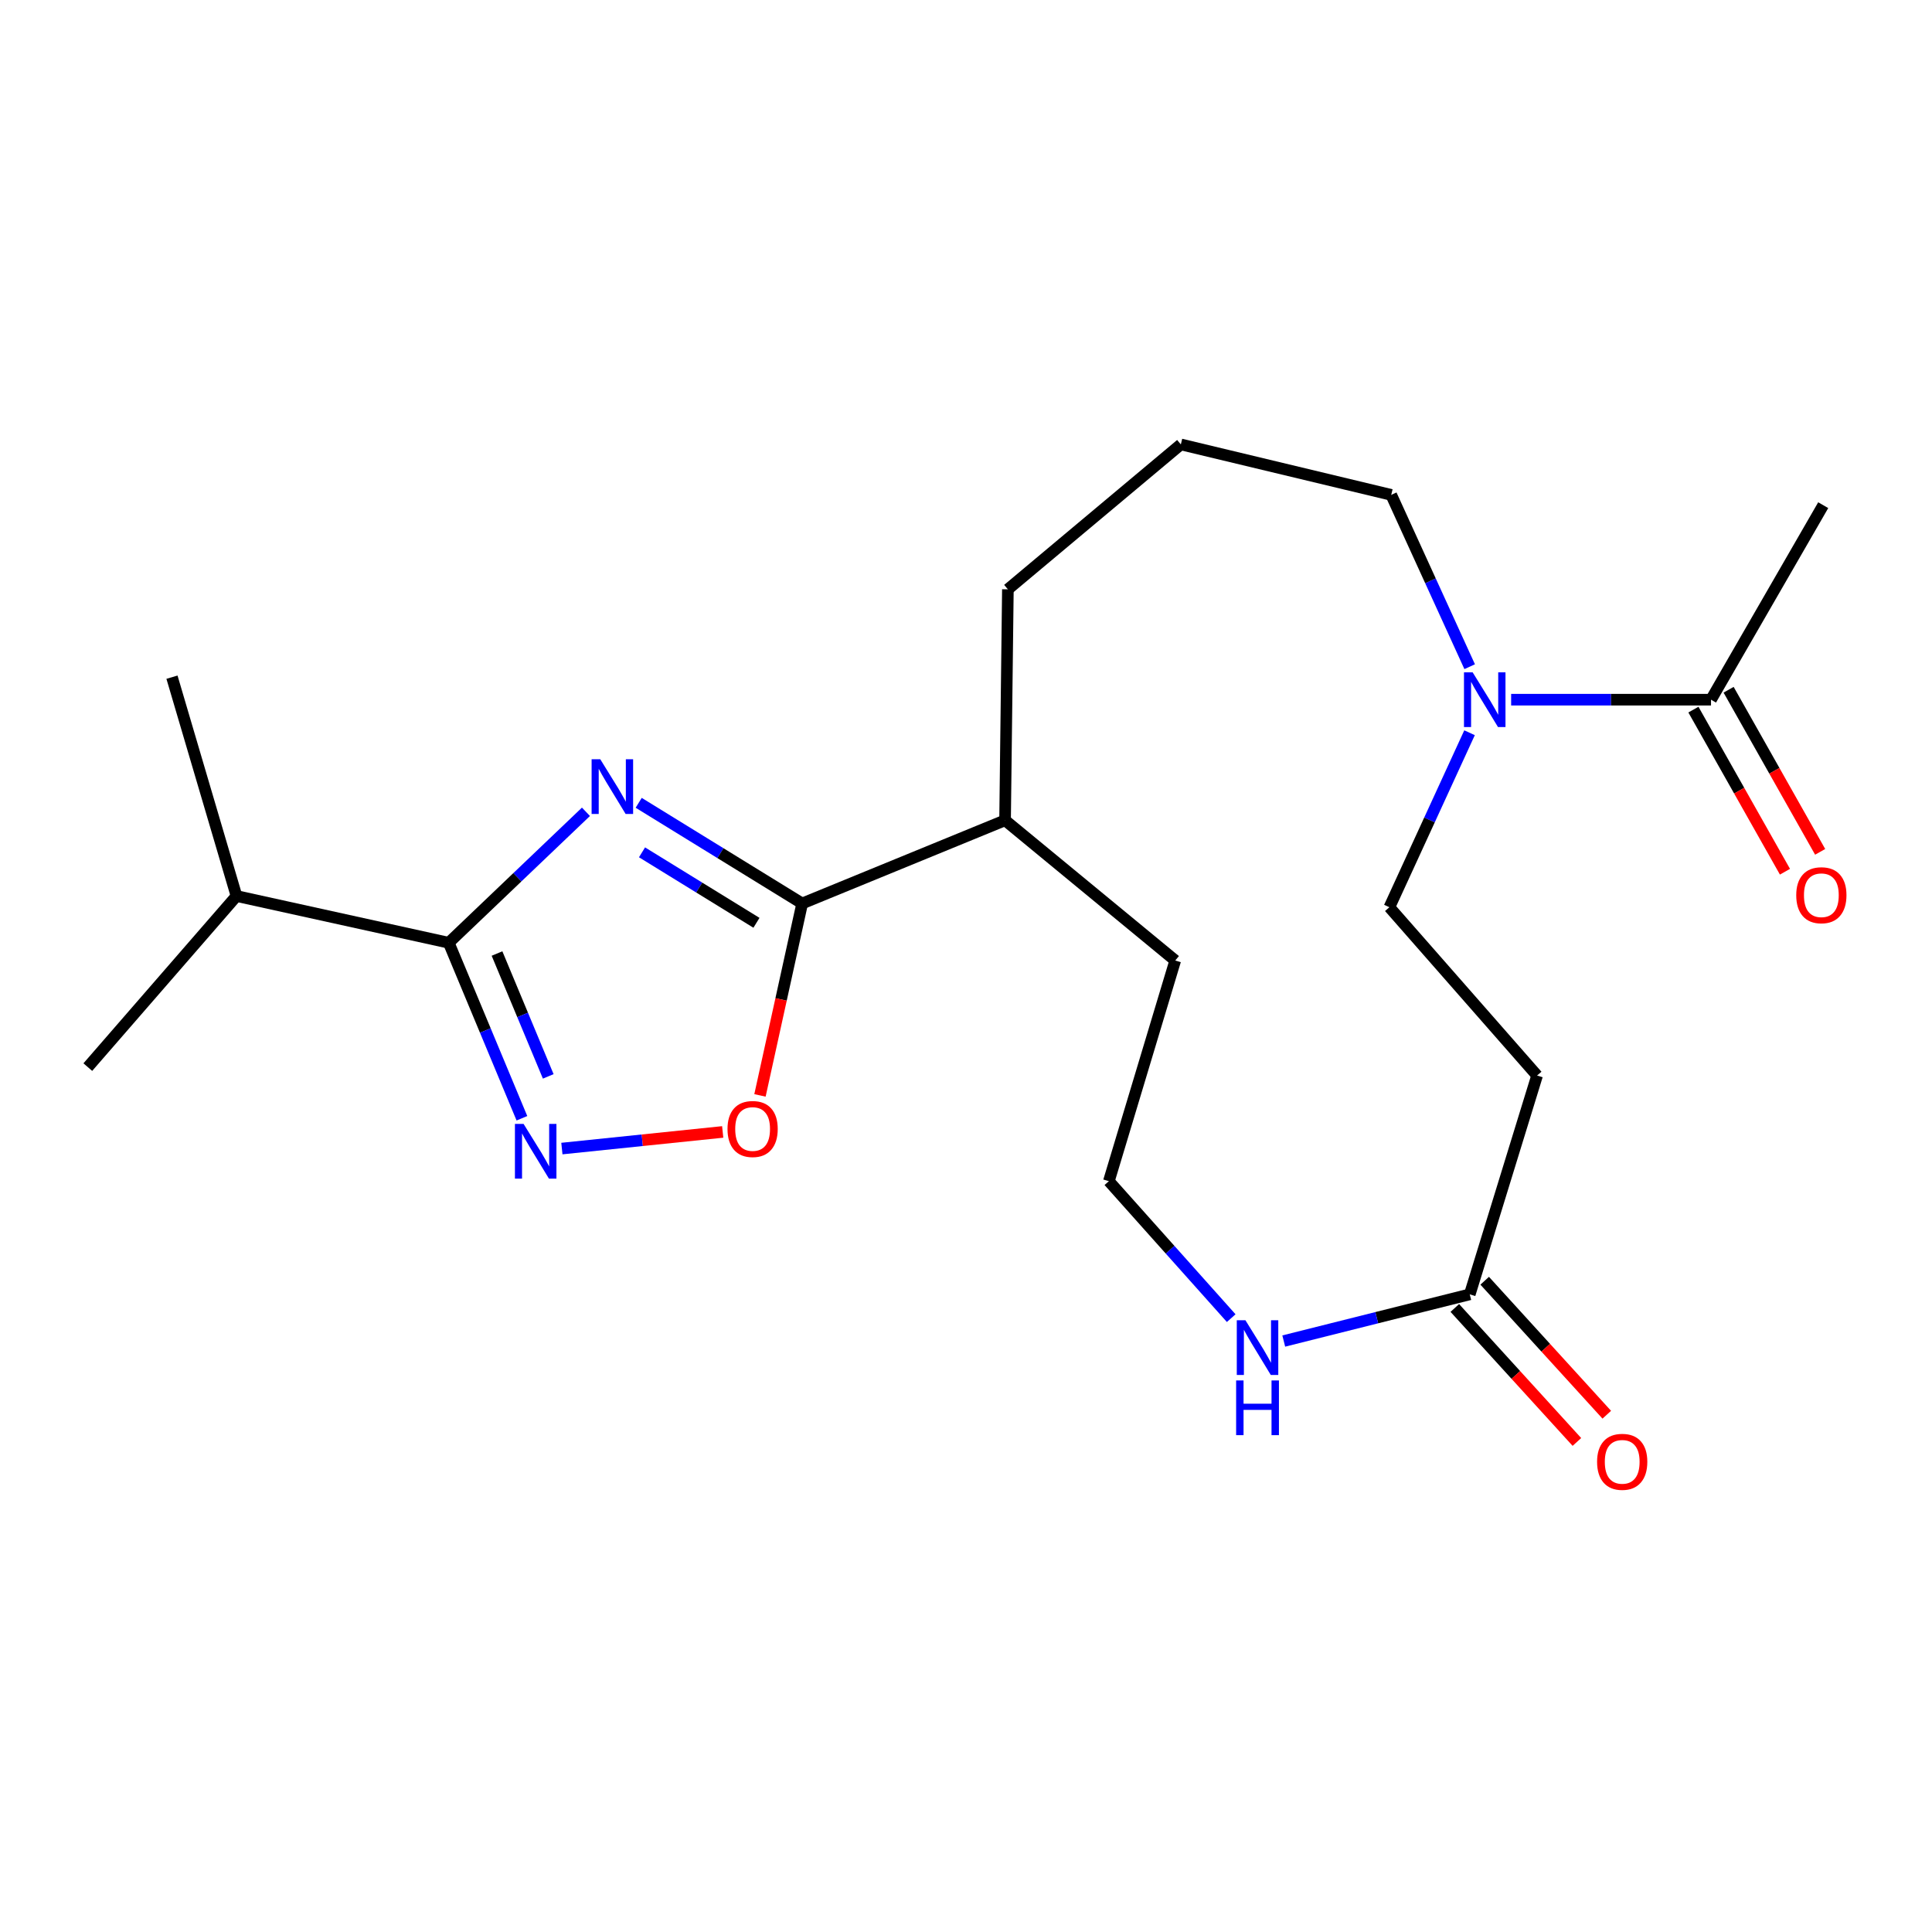 <?xml version='1.0' encoding='iso-8859-1'?>
<svg version='1.1' baseProfile='full'
              xmlns='http://www.w3.org/2000/svg'
                      xmlns:rdkit='http://www.rdkit.org/xml'
                      xmlns:xlink='http://www.w3.org/1999/xlink'
                  xml:space='preserve'
width='1000px' height='1000px' viewBox='0 0 1000 1000'>
<!-- END OF HEADER -->
<rect style='opacity:1.0;fill:#FFFFFF;stroke:none' width='1000' height='1000' x='0' y='0'> </rect>
<path class='bond-0' d='M 303.291,420.188 L 267.778,454.078' style='fill:none;fill-rule:evenodd;stroke:#0000FF;stroke-width:6px;stroke-linecap:butt;stroke-linejoin:miter;stroke-opacity:1' />
<path class='bond-0' d='M 267.778,454.078 L 232.264,487.969' style='fill:none;fill-rule:evenodd;stroke:#000000;stroke-width:6px;stroke-linecap:butt;stroke-linejoin:miter;stroke-opacity:1' />
<path class='bond-1' d='M 330.582,415.535 L 372.893,441.588' style='fill:none;fill-rule:evenodd;stroke:#0000FF;stroke-width:6px;stroke-linecap:butt;stroke-linejoin:miter;stroke-opacity:1' />
<path class='bond-1' d='M 372.893,441.588 L 415.204,467.641' style='fill:none;fill-rule:evenodd;stroke:#000000;stroke-width:6px;stroke-linecap:butt;stroke-linejoin:miter;stroke-opacity:1' />
<path class='bond-1' d='M 332.306,441.165 L 361.924,459.402' style='fill:none;fill-rule:evenodd;stroke:#0000FF;stroke-width:6px;stroke-linecap:butt;stroke-linejoin:miter;stroke-opacity:1' />
<path class='bond-1' d='M 361.924,459.402 L 391.541,477.639' style='fill:none;fill-rule:evenodd;stroke:#000000;stroke-width:6px;stroke-linecap:butt;stroke-linejoin:miter;stroke-opacity:1' />
<path class='bond-2' d='M 232.264,487.969 L 251.204,533.391' style='fill:none;fill-rule:evenodd;stroke:#000000;stroke-width:6px;stroke-linecap:butt;stroke-linejoin:miter;stroke-opacity:1' />
<path class='bond-2' d='M 251.204,533.391 L 270.144,578.813' style='fill:none;fill-rule:evenodd;stroke:#0000FF;stroke-width:6px;stroke-linecap:butt;stroke-linejoin:miter;stroke-opacity:1' />
<path class='bond-2' d='M 257.255,493.544 L 270.513,525.339' style='fill:none;fill-rule:evenodd;stroke:#000000;stroke-width:6px;stroke-linecap:butt;stroke-linejoin:miter;stroke-opacity:1' />
<path class='bond-2' d='M 270.513,525.339 L 283.771,557.135' style='fill:none;fill-rule:evenodd;stroke:#0000FF;stroke-width:6px;stroke-linecap:butt;stroke-linejoin:miter;stroke-opacity:1' />
<path class='bond-13' d='M 232.264,487.969 L 122.408,463.782' style='fill:none;fill-rule:evenodd;stroke:#000000;stroke-width:6px;stroke-linecap:butt;stroke-linejoin:miter;stroke-opacity:1' />
<path class='bond-3' d='M 415.204,467.641 L 404.281,517.31' style='fill:none;fill-rule:evenodd;stroke:#000000;stroke-width:6px;stroke-linecap:butt;stroke-linejoin:miter;stroke-opacity:1' />
<path class='bond-3' d='M 404.281,517.31 L 393.358,566.979' style='fill:none;fill-rule:evenodd;stroke:#FF0000;stroke-width:6px;stroke-linecap:butt;stroke-linejoin:miter;stroke-opacity:1' />
<path class='bond-11' d='M 415.204,467.641 L 520.225,424.579' style='fill:none;fill-rule:evenodd;stroke:#000000;stroke-width:6px;stroke-linecap:butt;stroke-linejoin:miter;stroke-opacity:1' />
<path class='bond-22' d='M 290.829,594.494 L 332.45,590.19' style='fill:none;fill-rule:evenodd;stroke:#0000FF;stroke-width:6px;stroke-linecap:butt;stroke-linejoin:miter;stroke-opacity:1' />
<path class='bond-22' d='M 332.45,590.19 L 374.071,585.886' style='fill:none;fill-rule:evenodd;stroke:#FF0000;stroke-width:6px;stroke-linecap:butt;stroke-linejoin:miter;stroke-opacity:1' />
<path class='bond-4' d='M 760.701,345.081 L 740.4,300.613' style='fill:none;fill-rule:evenodd;stroke:#0000FF;stroke-width:6px;stroke-linecap:butt;stroke-linejoin:miter;stroke-opacity:1' />
<path class='bond-4' d='M 740.4,300.613 L 720.099,256.145' style='fill:none;fill-rule:evenodd;stroke:#000000;stroke-width:6px;stroke-linecap:butt;stroke-linejoin:miter;stroke-opacity:1' />
<path class='bond-5' d='M 782.163,362.154 L 833.889,362.154' style='fill:none;fill-rule:evenodd;stroke:#0000FF;stroke-width:6px;stroke-linecap:butt;stroke-linejoin:miter;stroke-opacity:1' />
<path class='bond-5' d='M 833.889,362.154 L 885.616,362.154' style='fill:none;fill-rule:evenodd;stroke:#000000;stroke-width:6px;stroke-linecap:butt;stroke-linejoin:miter;stroke-opacity:1' />
<path class='bond-9' d='M 760.633,379.27 L 739.889,424.426' style='fill:none;fill-rule:evenodd;stroke:#0000FF;stroke-width:6px;stroke-linecap:butt;stroke-linejoin:miter;stroke-opacity:1' />
<path class='bond-9' d='M 739.889,424.426 L 719.146,469.582' style='fill:none;fill-rule:evenodd;stroke:#000000;stroke-width:6px;stroke-linecap:butt;stroke-linejoin:miter;stroke-opacity:1' />
<path class='bond-10' d='M 876.508,367.298 L 900.201,409.251' style='fill:none;fill-rule:evenodd;stroke:#000000;stroke-width:6px;stroke-linecap:butt;stroke-linejoin:miter;stroke-opacity:1' />
<path class='bond-10' d='M 900.201,409.251 L 923.894,451.203' style='fill:none;fill-rule:evenodd;stroke:#FF0000;stroke-width:6px;stroke-linecap:butt;stroke-linejoin:miter;stroke-opacity:1' />
<path class='bond-10' d='M 894.724,357.01 L 918.417,398.963' style='fill:none;fill-rule:evenodd;stroke:#000000;stroke-width:6px;stroke-linecap:butt;stroke-linejoin:miter;stroke-opacity:1' />
<path class='bond-10' d='M 918.417,398.963 L 942.11,440.915' style='fill:none;fill-rule:evenodd;stroke:#FF0000;stroke-width:6px;stroke-linecap:butt;stroke-linejoin:miter;stroke-opacity:1' />
<path class='bond-16' d='M 885.616,362.154 L 943.694,261.48' style='fill:none;fill-rule:evenodd;stroke:#000000;stroke-width:6px;stroke-linecap:butt;stroke-linejoin:miter;stroke-opacity:1' />
<path class='bond-6' d='M 760.743,669.955 L 712.606,682.036' style='fill:none;fill-rule:evenodd;stroke:#000000;stroke-width:6px;stroke-linecap:butt;stroke-linejoin:miter;stroke-opacity:1' />
<path class='bond-6' d='M 712.606,682.036 L 664.469,694.118' style='fill:none;fill-rule:evenodd;stroke:#0000FF;stroke-width:6px;stroke-linecap:butt;stroke-linejoin:miter;stroke-opacity:1' />
<path class='bond-7' d='M 760.743,669.955 L 795.599,556.693' style='fill:none;fill-rule:evenodd;stroke:#000000;stroke-width:6px;stroke-linecap:butt;stroke-linejoin:miter;stroke-opacity:1' />
<path class='bond-12' d='M 753.011,677 L 784.605,711.676' style='fill:none;fill-rule:evenodd;stroke:#000000;stroke-width:6px;stroke-linecap:butt;stroke-linejoin:miter;stroke-opacity:1' />
<path class='bond-12' d='M 784.605,711.676 L 816.2,746.351' style='fill:none;fill-rule:evenodd;stroke:#FF0000;stroke-width:6px;stroke-linecap:butt;stroke-linejoin:miter;stroke-opacity:1' />
<path class='bond-12' d='M 768.475,662.91 L 800.069,697.585' style='fill:none;fill-rule:evenodd;stroke:#000000;stroke-width:6px;stroke-linecap:butt;stroke-linejoin:miter;stroke-opacity:1' />
<path class='bond-12' d='M 800.069,697.585 L 831.664,732.261' style='fill:none;fill-rule:evenodd;stroke:#FF0000;stroke-width:6px;stroke-linecap:butt;stroke-linejoin:miter;stroke-opacity:1' />
<path class='bond-23' d='M 795.599,556.693 L 719.146,469.582' style='fill:none;fill-rule:evenodd;stroke:#000000;stroke-width:6px;stroke-linecap:butt;stroke-linejoin:miter;stroke-opacity:1' />
<path class='bond-8' d='M 637.27,682.268 L 605.607,646.823' style='fill:none;fill-rule:evenodd;stroke:#0000FF;stroke-width:6px;stroke-linecap:butt;stroke-linejoin:miter;stroke-opacity:1' />
<path class='bond-8' d='M 605.607,646.823 L 573.945,611.377' style='fill:none;fill-rule:evenodd;stroke:#000000;stroke-width:6px;stroke-linecap:butt;stroke-linejoin:miter;stroke-opacity:1' />
<path class='bond-18' d='M 520.225,424.579 L 608.301,497.162' style='fill:none;fill-rule:evenodd;stroke:#000000;stroke-width:6px;stroke-linecap:butt;stroke-linejoin:miter;stroke-opacity:1' />
<path class='bond-19' d='M 520.225,424.579 L 521.678,305.029' style='fill:none;fill-rule:evenodd;stroke:#000000;stroke-width:6px;stroke-linecap:butt;stroke-linejoin:miter;stroke-opacity:1' />
<path class='bond-20' d='M 122.408,463.782 L 45.455,552.335' style='fill:none;fill-rule:evenodd;stroke:#000000;stroke-width:6px;stroke-linecap:butt;stroke-linejoin:miter;stroke-opacity:1' />
<path class='bond-21' d='M 122.408,463.782 L 89.016,350.509' style='fill:none;fill-rule:evenodd;stroke:#000000;stroke-width:6px;stroke-linecap:butt;stroke-linejoin:miter;stroke-opacity:1' />
<path class='bond-14' d='M 573.945,611.377 L 608.301,497.162' style='fill:none;fill-rule:evenodd;stroke:#000000;stroke-width:6px;stroke-linecap:butt;stroke-linejoin:miter;stroke-opacity:1' />
<path class='bond-15' d='M 720.099,256.145 L 611.207,230.029' style='fill:none;fill-rule:evenodd;stroke:#000000;stroke-width:6px;stroke-linecap:butt;stroke-linejoin:miter;stroke-opacity:1' />
<path class='bond-17' d='M 611.207,230.029 L 521.678,305.029' style='fill:none;fill-rule:evenodd;stroke:#000000;stroke-width:6px;stroke-linecap:butt;stroke-linejoin:miter;stroke-opacity:1' />
<path  class='atom-0' d='M 310.698 392.985
L 319.978 407.985
Q 320.898 409.465, 322.378 412.145
Q 323.858 414.825, 323.938 414.985
L 323.938 392.985
L 327.698 392.985
L 327.698 421.305
L 323.818 421.305
L 313.858 404.905
Q 312.698 402.985, 311.458 400.785
Q 310.258 398.585, 309.898 397.905
L 309.898 421.305
L 306.218 421.305
L 306.218 392.985
L 310.698 392.985
' fill='#0000FF'/>
<path  class='atom-3' d='M 271.007 581.736
L 280.287 596.736
Q 281.207 598.216, 282.687 600.896
Q 284.167 603.576, 284.247 603.736
L 284.247 581.736
L 288.007 581.736
L 288.007 610.056
L 284.127 610.056
L 274.167 593.656
Q 273.007 591.736, 271.767 589.536
Q 270.567 587.336, 270.207 586.656
L 270.207 610.056
L 266.527 610.056
L 266.527 581.736
L 271.007 581.736
' fill='#0000FF'/>
<path  class='atom-4' d='M 376.553 584.365
Q 376.553 577.565, 379.913 573.765
Q 383.273 569.965, 389.553 569.965
Q 395.833 569.965, 399.193 573.765
Q 402.553 577.565, 402.553 584.365
Q 402.553 591.245, 399.153 595.165
Q 395.753 599.045, 389.553 599.045
Q 383.313 599.045, 379.913 595.165
Q 376.553 591.285, 376.553 584.365
M 389.553 595.845
Q 393.873 595.845, 396.193 592.965
Q 398.553 590.045, 398.553 584.365
Q 398.553 578.805, 396.193 576.005
Q 393.873 573.165, 389.553 573.165
Q 385.233 573.165, 382.873 575.965
Q 380.553 578.765, 380.553 584.365
Q 380.553 590.085, 382.873 592.965
Q 385.233 595.845, 389.553 595.845
' fill='#FF0000'/>
<path  class='atom-5' d='M 762.235 347.994
L 771.515 362.994
Q 772.435 364.474, 773.915 367.154
Q 775.395 369.834, 775.475 369.994
L 775.475 347.994
L 779.235 347.994
L 779.235 376.314
L 775.355 376.314
L 765.395 359.914
Q 764.235 357.994, 762.995 355.794
Q 761.795 353.594, 761.435 352.914
L 761.435 376.314
L 757.755 376.314
L 757.755 347.994
L 762.235 347.994
' fill='#0000FF'/>
<path  class='atom-9' d='M 644.638 683.364
L 653.918 698.364
Q 654.838 699.844, 656.318 702.524
Q 657.798 705.204, 657.878 705.364
L 657.878 683.364
L 661.638 683.364
L 661.638 711.684
L 657.758 711.684
L 647.798 695.284
Q 646.638 693.364, 645.398 691.164
Q 644.198 688.964, 643.838 688.284
L 643.838 711.684
L 640.158 711.684
L 640.158 683.364
L 644.638 683.364
' fill='#0000FF'/>
<path  class='atom-9' d='M 639.818 714.516
L 643.658 714.516
L 643.658 726.556
L 658.138 726.556
L 658.138 714.516
L 661.978 714.516
L 661.978 742.836
L 658.138 742.836
L 658.138 729.756
L 643.658 729.756
L 643.658 742.836
L 639.818 742.836
L 639.818 714.516
' fill='#0000FF'/>
<path  class='atom-11' d='M 929.729 463.362
Q 929.729 456.562, 933.089 452.762
Q 936.449 448.962, 942.729 448.962
Q 949.009 448.962, 952.369 452.762
Q 955.729 456.562, 955.729 463.362
Q 955.729 470.242, 952.329 474.162
Q 948.929 478.042, 942.729 478.042
Q 936.489 478.042, 933.089 474.162
Q 929.729 470.282, 929.729 463.362
M 942.729 474.842
Q 947.049 474.842, 949.369 471.962
Q 951.729 469.042, 951.729 463.362
Q 951.729 457.802, 949.369 455.002
Q 947.049 452.162, 942.729 452.162
Q 938.409 452.162, 936.049 454.962
Q 933.729 457.762, 933.729 463.362
Q 933.729 469.082, 936.049 471.962
Q 938.409 474.842, 942.729 474.842
' fill='#FF0000'/>
<path  class='atom-13' d='M 826.648 756.635
Q 826.648 749.835, 830.008 746.035
Q 833.368 742.235, 839.648 742.235
Q 845.928 742.235, 849.288 746.035
Q 852.648 749.835, 852.648 756.635
Q 852.648 763.515, 849.248 767.435
Q 845.848 771.315, 839.648 771.315
Q 833.408 771.315, 830.008 767.435
Q 826.648 763.555, 826.648 756.635
M 839.648 768.115
Q 843.968 768.115, 846.288 765.235
Q 848.648 762.315, 848.648 756.635
Q 848.648 751.075, 846.288 748.275
Q 843.968 745.435, 839.648 745.435
Q 835.328 745.435, 832.968 748.235
Q 830.648 751.035, 830.648 756.635
Q 830.648 762.355, 832.968 765.235
Q 835.328 768.115, 839.648 768.115
' fill='#FF0000'/>
</svg>
